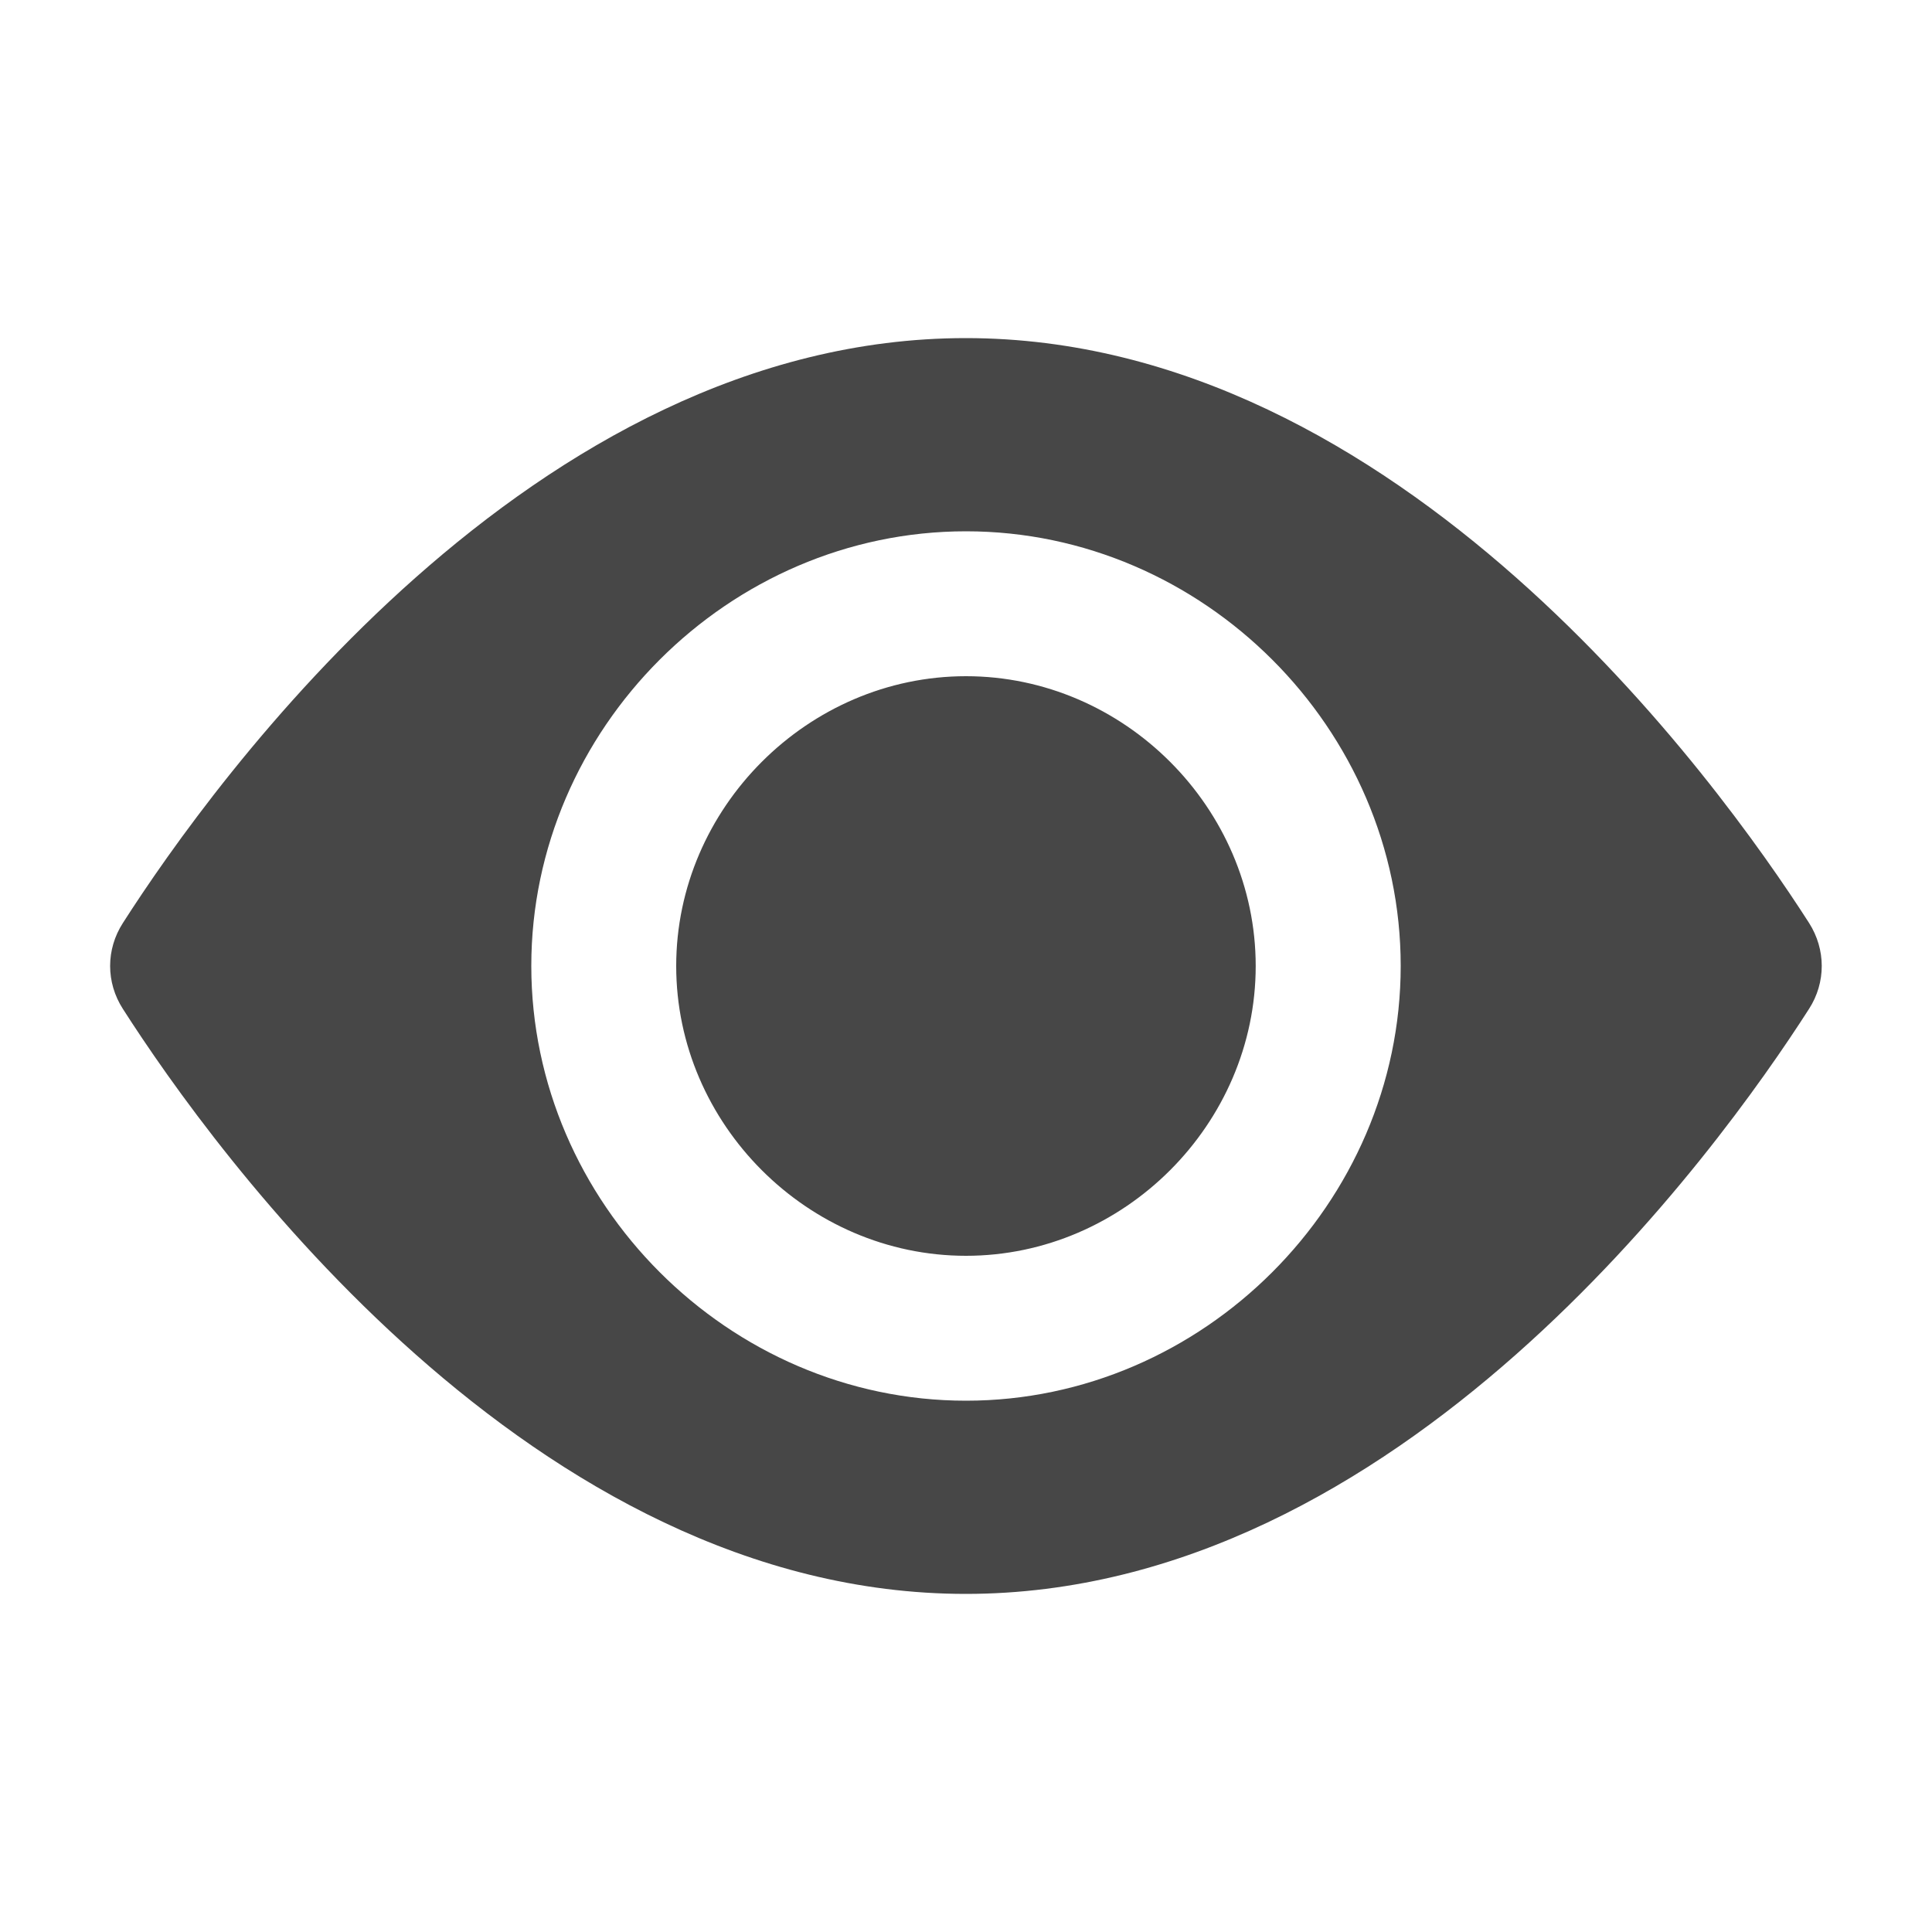 <svg width="20" height="20" viewBox="0 0 20 20" fill="none" xmlns="http://www.w3.org/2000/svg">
<path fill-rule="evenodd" clip-rule="evenodd" d="M18.727 9.554C18.902 9.828 18.903 10.171 18.727 10.444C17.787 11.911 14.486 16.5 9.998 16.5C5.51 16.5 2.211 11.911 1.272 10.444C1.096 10.171 1.096 9.828 1.272 9.555C2.211 8.088 5.51 3.5 9.998 3.5C14.486 3.5 17.787 8.088 18.727 9.554ZM14.5 9.999C14.5 12.453 12.454 14.5 10 14.5C7.545 14.5 5.5 12.453 5.5 9.999C5.5 7.544 7.545 5.5 10 5.5C12.454 5.5 14.5 7.544 14.5 9.999ZM10 13C11.636 13 12.999 11.637 12.999 10C12.999 8.364 11.636 7 10 7C8.363 7 7 8.364 7 10C7 11.637 8.363 13 10 13Z" fill="black" fill-opacity="0.72"/>
</svg>
